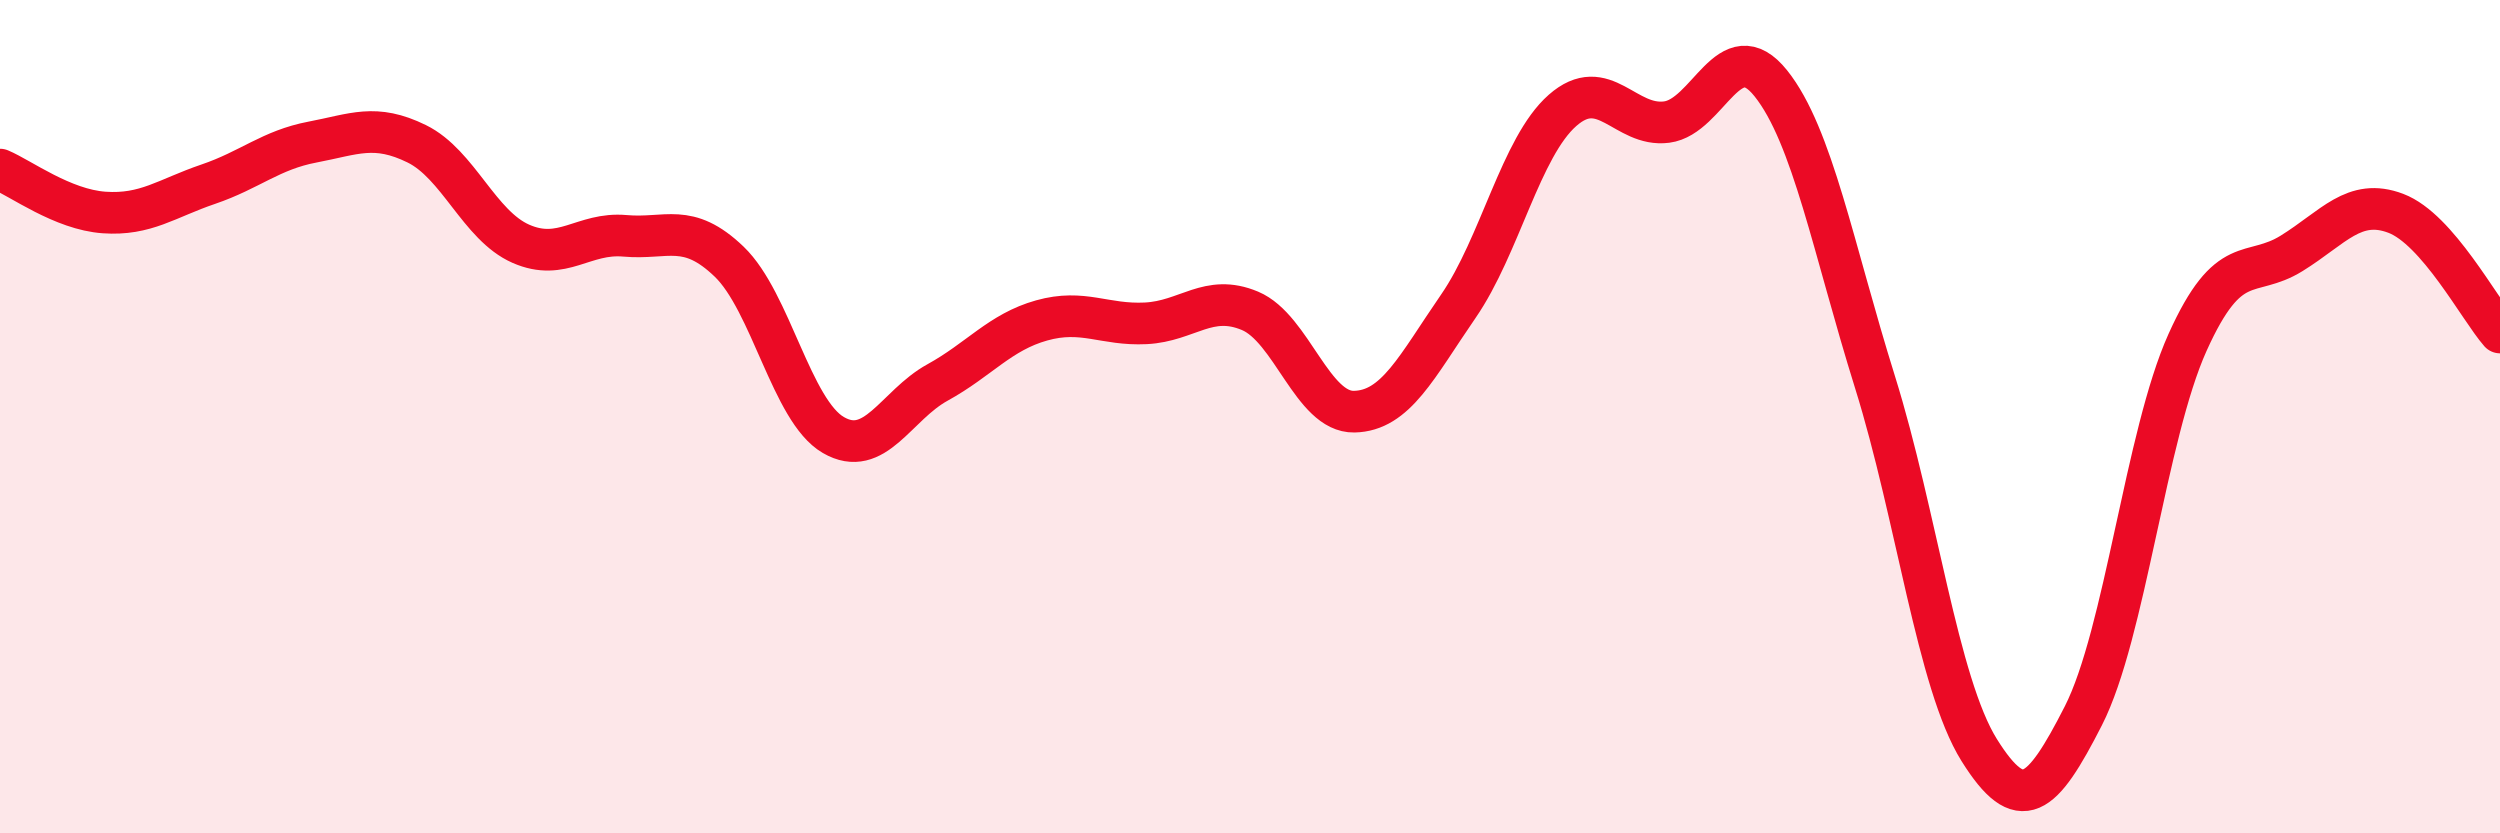 
    <svg width="60" height="20" viewBox="0 0 60 20" xmlns="http://www.w3.org/2000/svg">
      <path
        d="M 0,4.07 C 0.5,4.28 1.5,5.03 2.5,5.1 C 3.5,5.17 4,4.76 5,4.42 C 6,4.08 6.5,3.6 7.5,3.41 C 8.5,3.22 9,2.96 10,3.45 C 11,3.94 11.5,5.41 12.5,5.85 C 13.5,6.29 14,5.57 15,5.66 C 16,5.75 16.5,5.32 17.5,6.28 C 18.5,7.24 19,9.86 20,10.44 C 21,11.02 21.5,9.73 22.5,9.18 C 23.5,8.63 24,7.97 25,7.69 C 26,7.41 26.5,7.81 27.5,7.76 C 28.5,7.71 29,7.04 30,7.46 C 31,7.88 31.5,9.9 32.5,9.88 C 33.5,9.86 34,8.8 35,7.35 C 36,5.9 36.5,3.53 37.5,2.65 C 38.5,1.77 39,3.06 40,2.93 C 41,2.8 41.5,0.75 42.5,2 C 43.5,3.25 44,5.97 45,9.17 C 46,12.37 46.5,16.4 47.5,18 C 48.5,19.6 49,19.14 50,17.18 C 51,15.22 51.5,10.44 52.5,8.22 C 53.5,6 54,6.7 55,6.08 C 56,5.46 56.5,4.74 57.5,5.12 C 58.5,5.5 59.5,7.41 60,7.98L60 20L0 20Z"
        fill="#EB0A25"
        opacity="0.1"
        stroke-linecap="round"
        stroke-linejoin="round"
      />
      <path
        d="M 0,4.07 C 0.5,4.28 1.5,5.03 2.5,5.1 C 3.5,5.17 4,4.76 5,4.42 C 6,4.08 6.5,3.6 7.5,3.41 C 8.5,3.22 9,2.96 10,3.45 C 11,3.94 11.5,5.41 12.5,5.85 C 13.5,6.29 14,5.57 15,5.66 C 16,5.75 16.5,5.32 17.5,6.28 C 18.5,7.24 19,9.86 20,10.44 C 21,11.02 21.5,9.73 22.5,9.18 C 23.5,8.63 24,7.97 25,7.69 C 26,7.41 26.5,7.81 27.5,7.76 C 28.5,7.71 29,7.04 30,7.46 C 31,7.88 31.5,9.9 32.5,9.88 C 33.5,9.86 34,8.8 35,7.35 C 36,5.9 36.5,3.53 37.5,2.65 C 38.5,1.77 39,3.06 40,2.93 C 41,2.8 41.5,0.75 42.5,2 C 43.5,3.25 44,5.97 45,9.17 C 46,12.37 46.5,16.4 47.5,18 C 48.5,19.6 49,19.14 50,17.18 C 51,15.22 51.5,10.44 52.5,8.22 C 53.5,6 54,6.7 55,6.08 C 56,5.46 56.5,4.74 57.5,5.12 C 58.5,5.5 59.5,7.41 60,7.98"
        stroke="#EB0A25"
        stroke-width="1"
        fill="none"
        stroke-linecap="round"
        stroke-linejoin="round"
      />
    </svg>
  